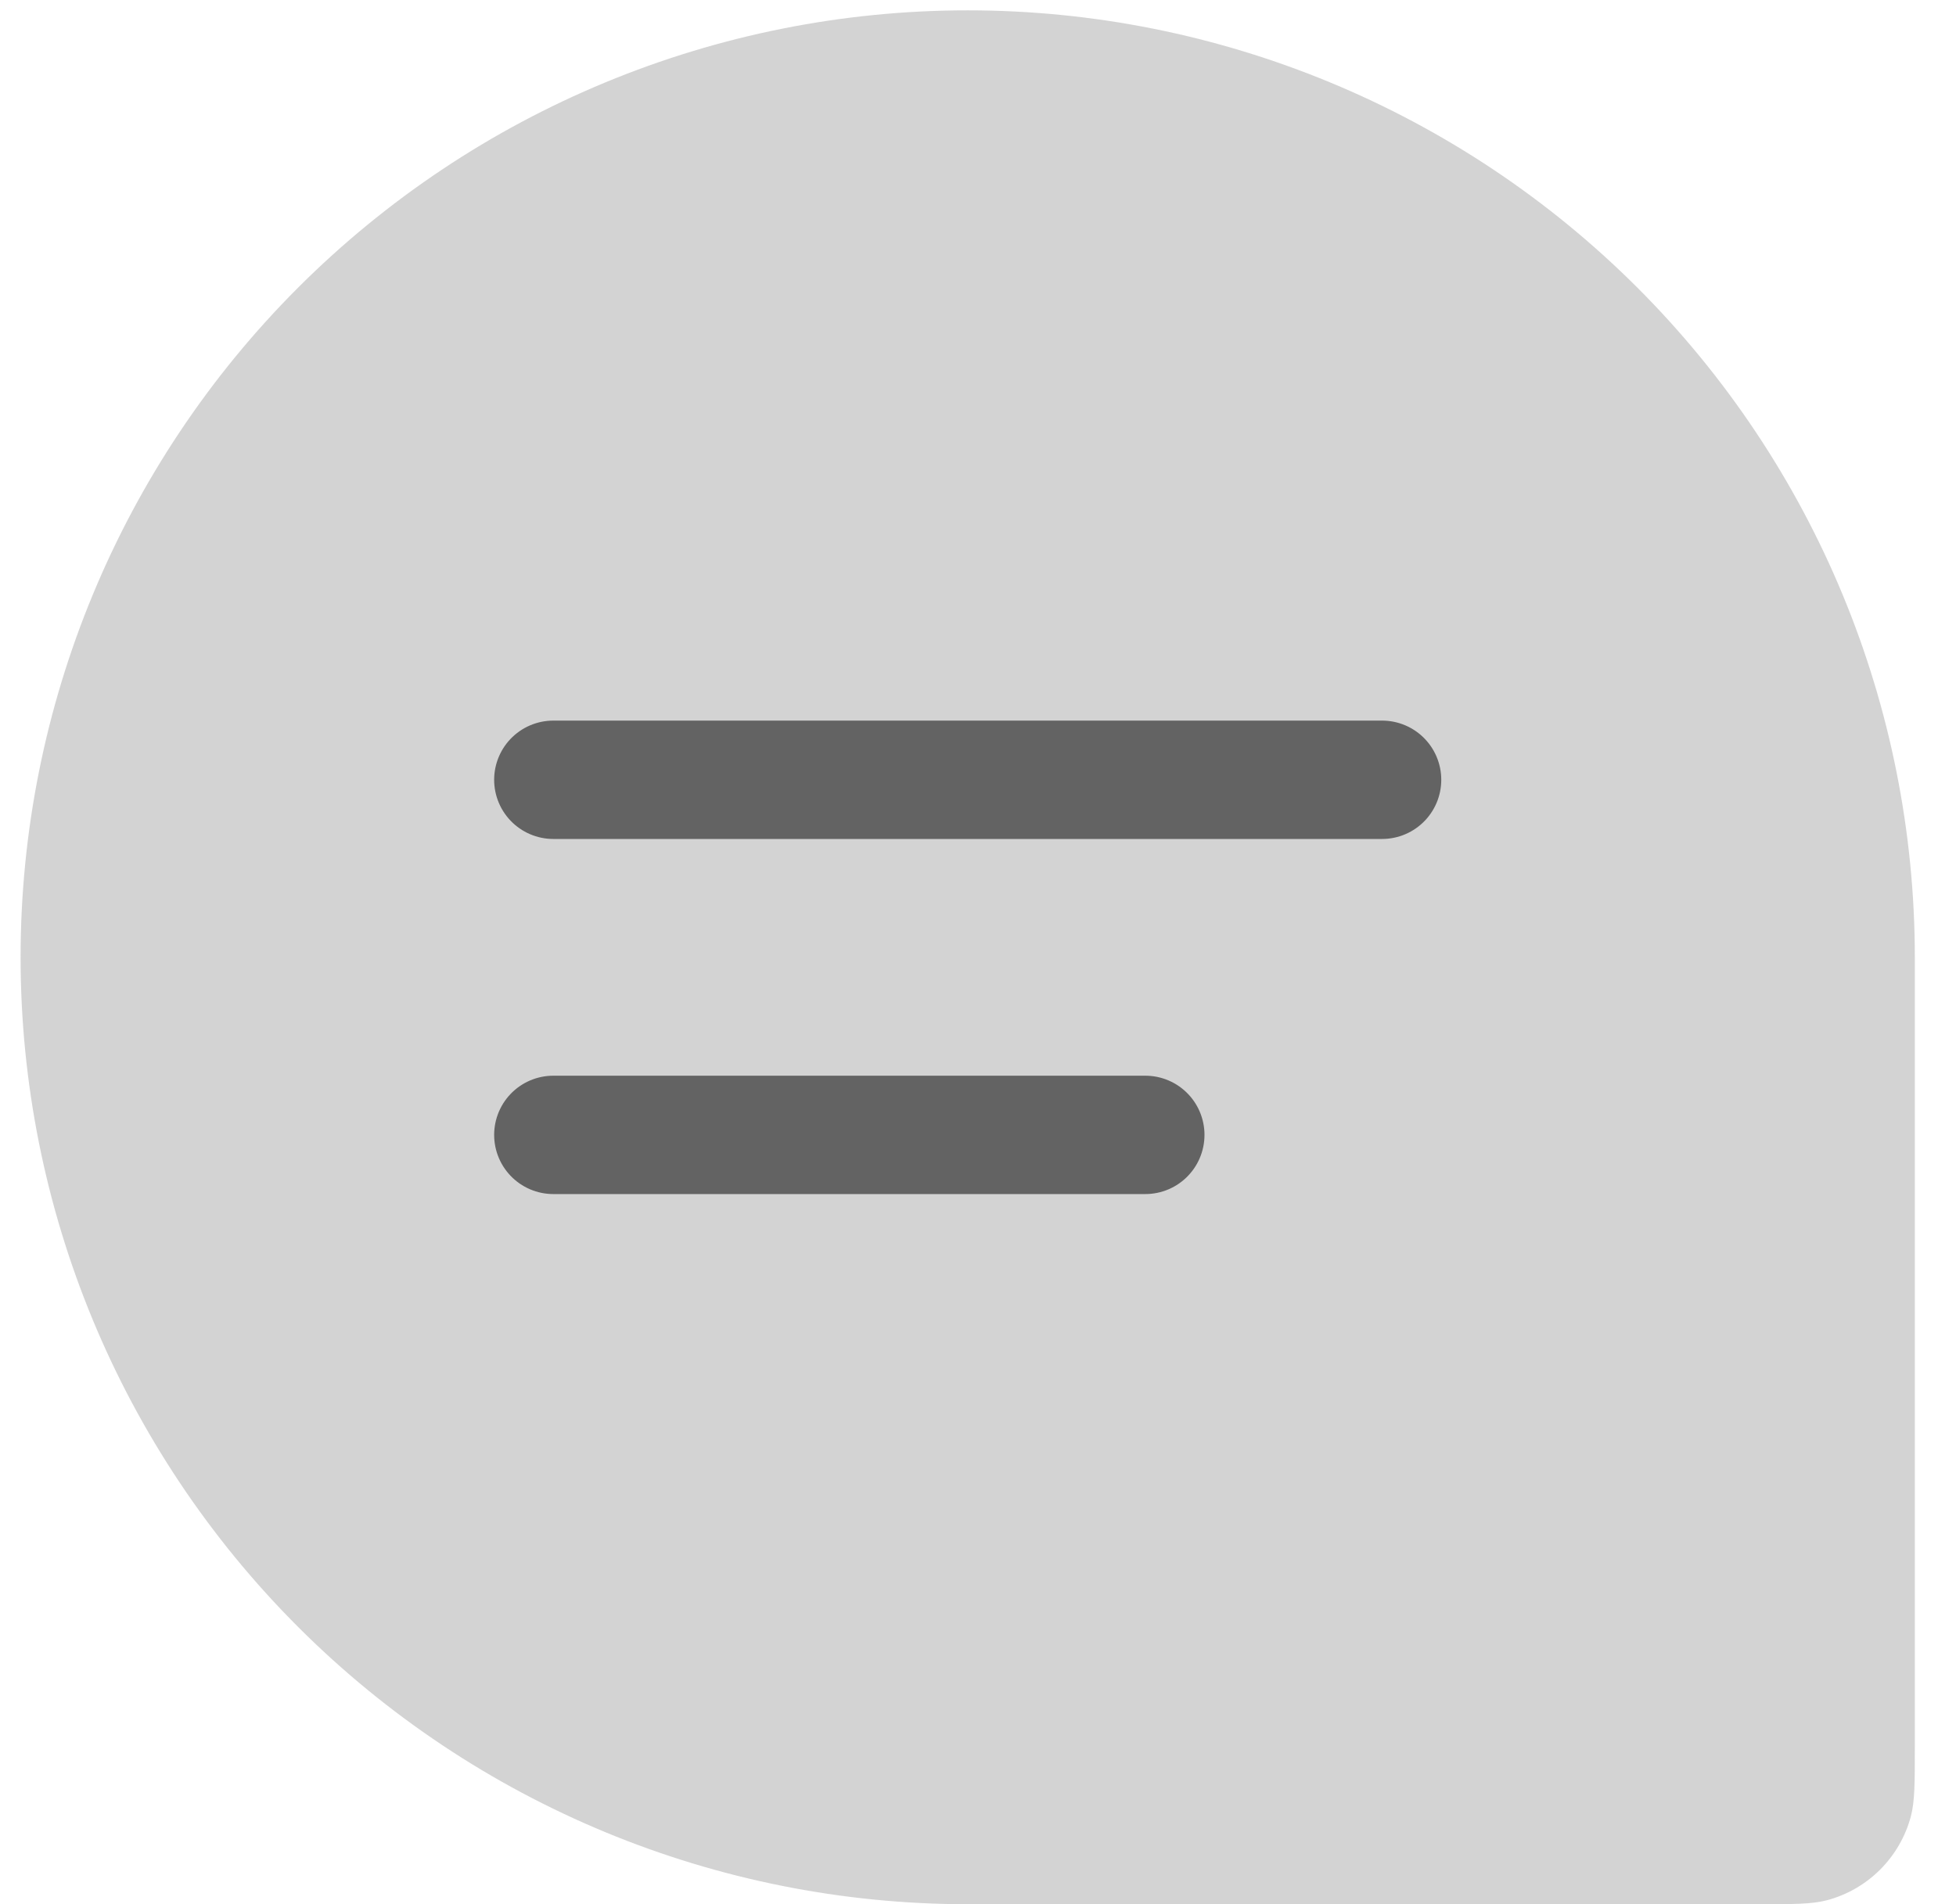 <svg width="38" height="37" viewBox="0 0 38 37" fill="none" xmlns="http://www.w3.org/2000/svg">
<path d="M0.4 18.601C0.4 13.721 2.339 9.041 5.79 5.59C9.24 2.14 13.92 0.201 18.8 0.201C23.68 0.201 28.36 2.14 31.811 5.59C35.262 9.041 37.2 13.721 37.2 18.601V33.935C37.2 34.648 37.2 35.005 37.122 35.297C37.018 35.687 36.812 36.042 36.527 36.328C36.242 36.613 35.886 36.819 35.496 36.923C35.204 37.001 34.847 37.001 34.135 37.001H18.8C13.92 37.001 9.24 35.063 5.79 31.612C2.339 28.161 0.4 23.481 0.4 18.601Z" fill="#505050" fill-opacity="0.25"/>
<path d="M10.75 15.152H26.85M10.75 22.052H22.25" stroke="#636363" stroke-width="2.3" stroke-linecap="round" stroke-linejoin="round"/>
</svg>
